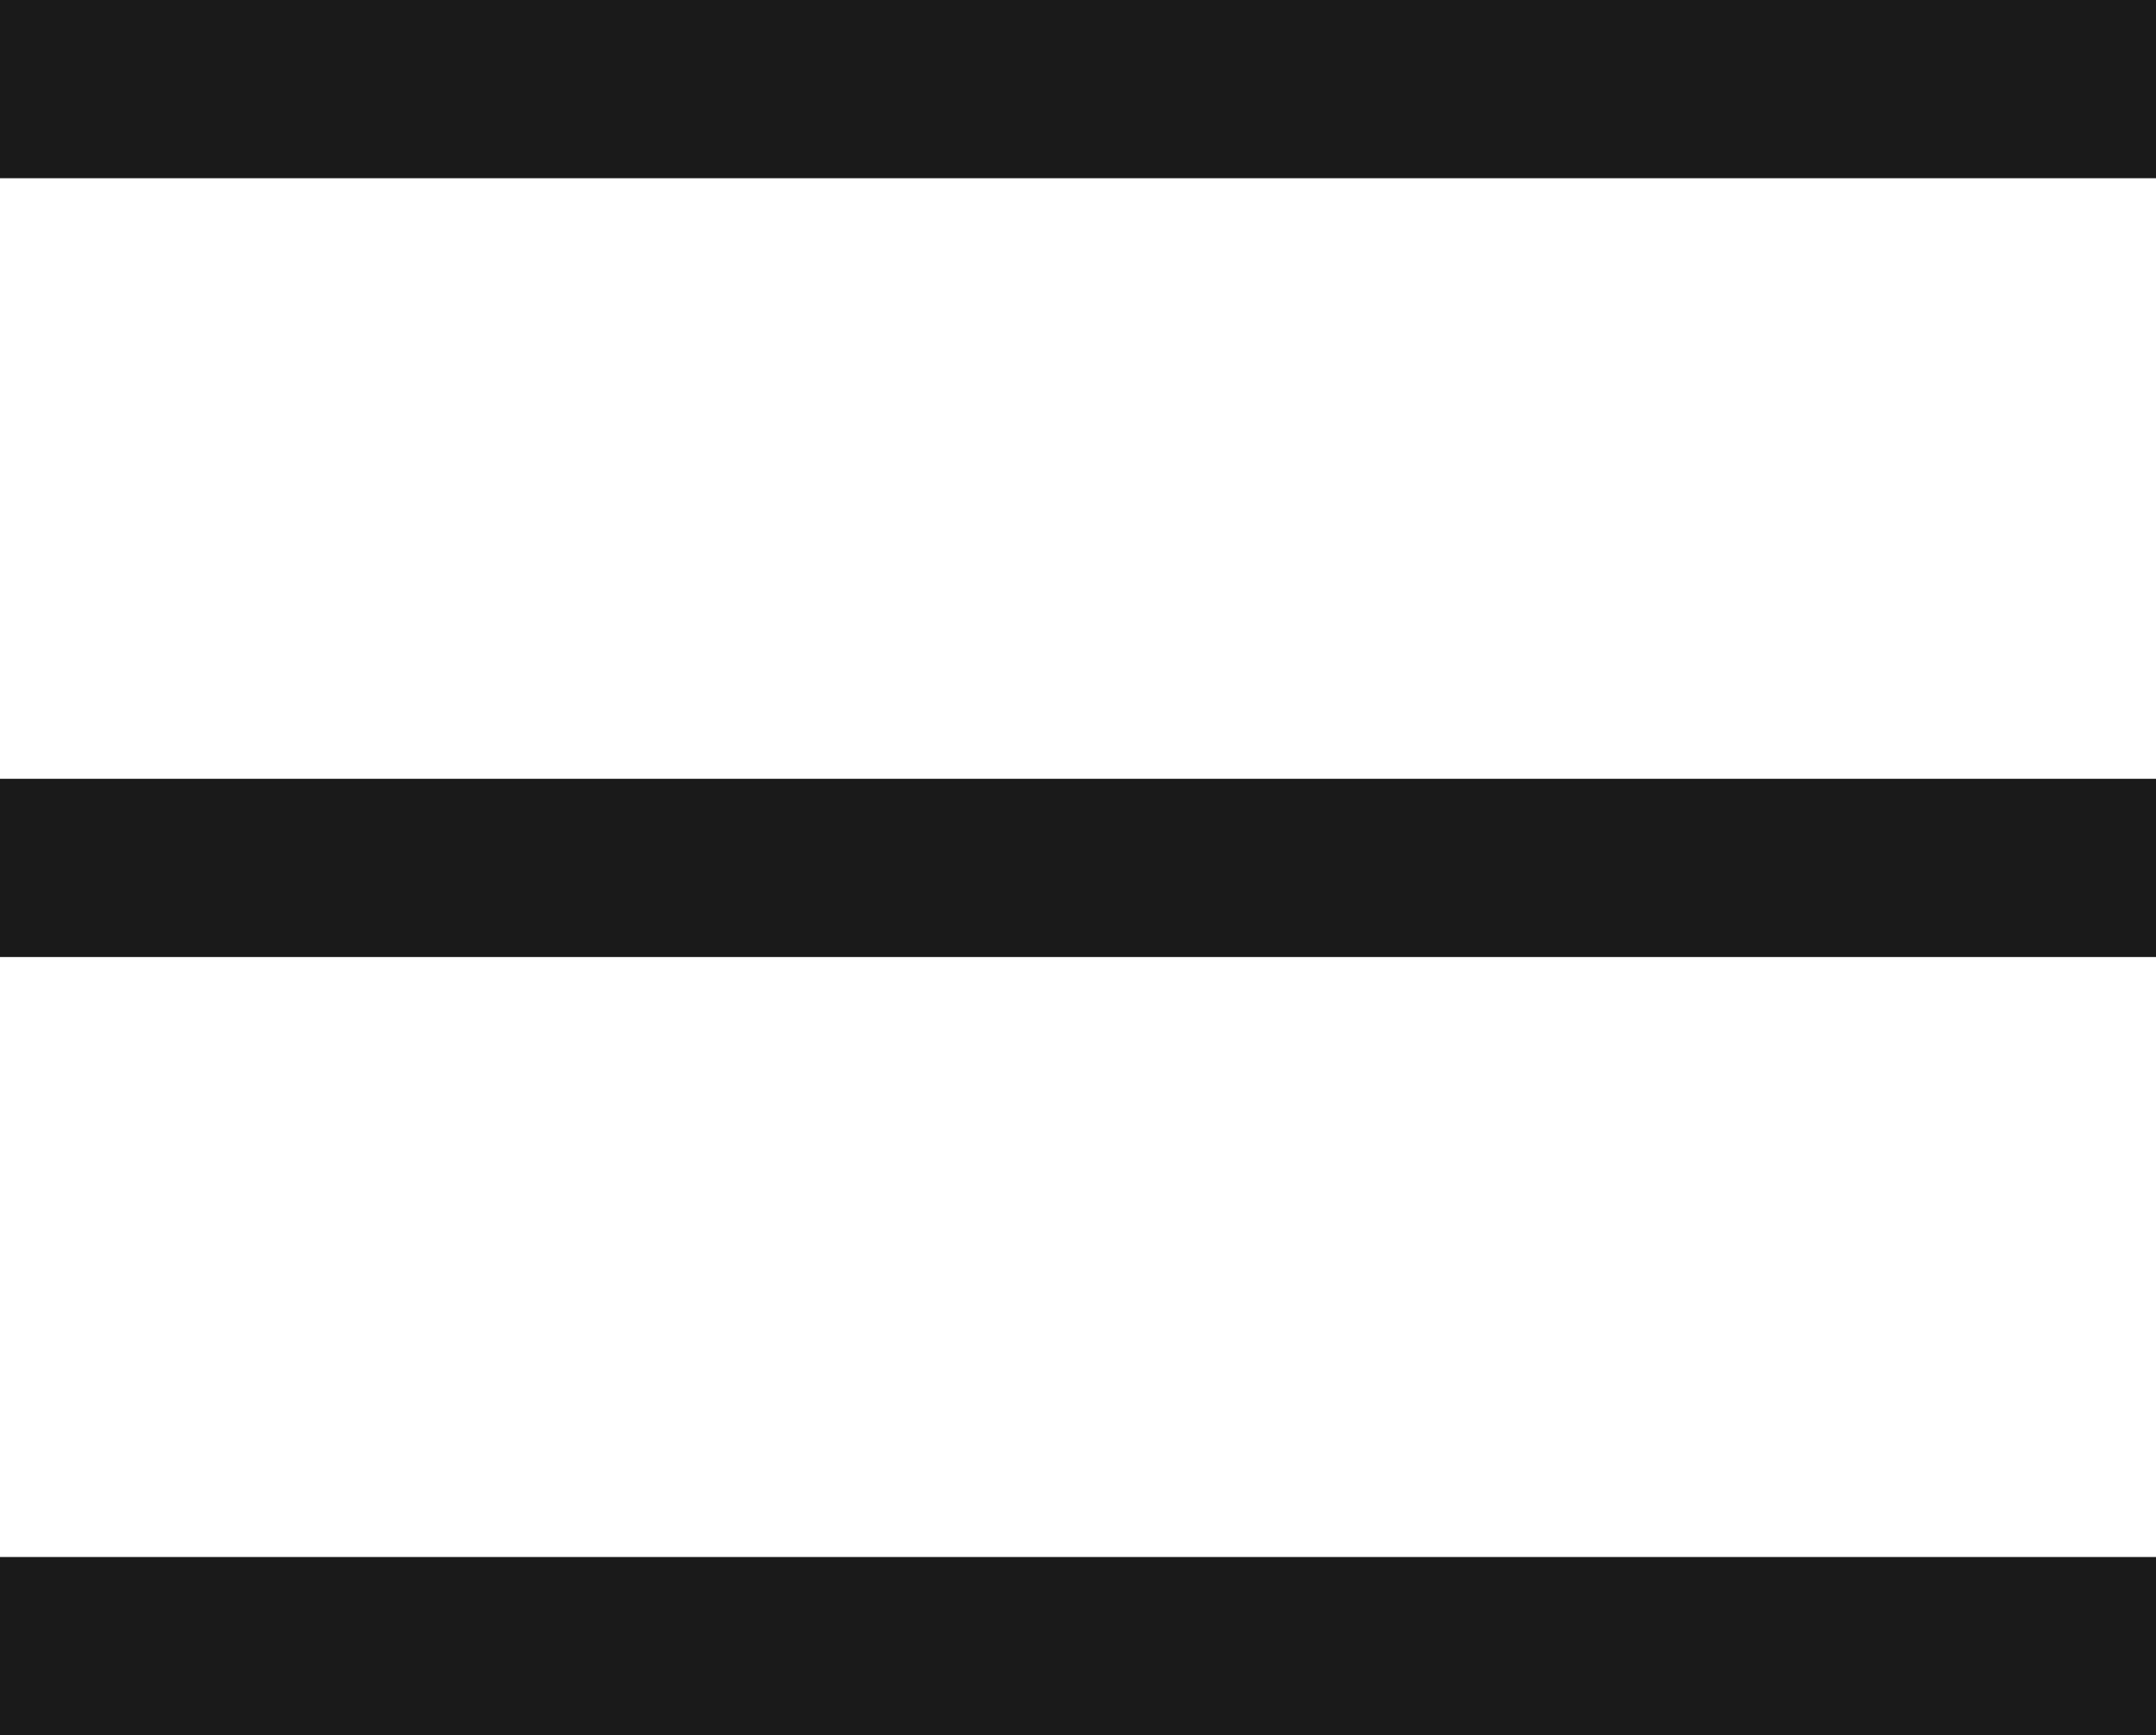 <?xml version="1.0" encoding="UTF-8"?><svg id="Ebene_2" xmlns="http://www.w3.org/2000/svg" viewBox="0 0 36.29 29.21"><defs><style>.cls-1{fill:none;stroke:#1a1a1a;stroke-miterlimit:10;stroke-width:3px;}</style></defs><g id="Logo"><line class="cls-1" y1="1.5" x2="36.29" y2="1.5"/><line class="cls-1" y1="14.61" x2="36.29" y2="14.61"/><line class="cls-1" y1="27.71" x2="36.29" y2="27.71"/></g></svg>